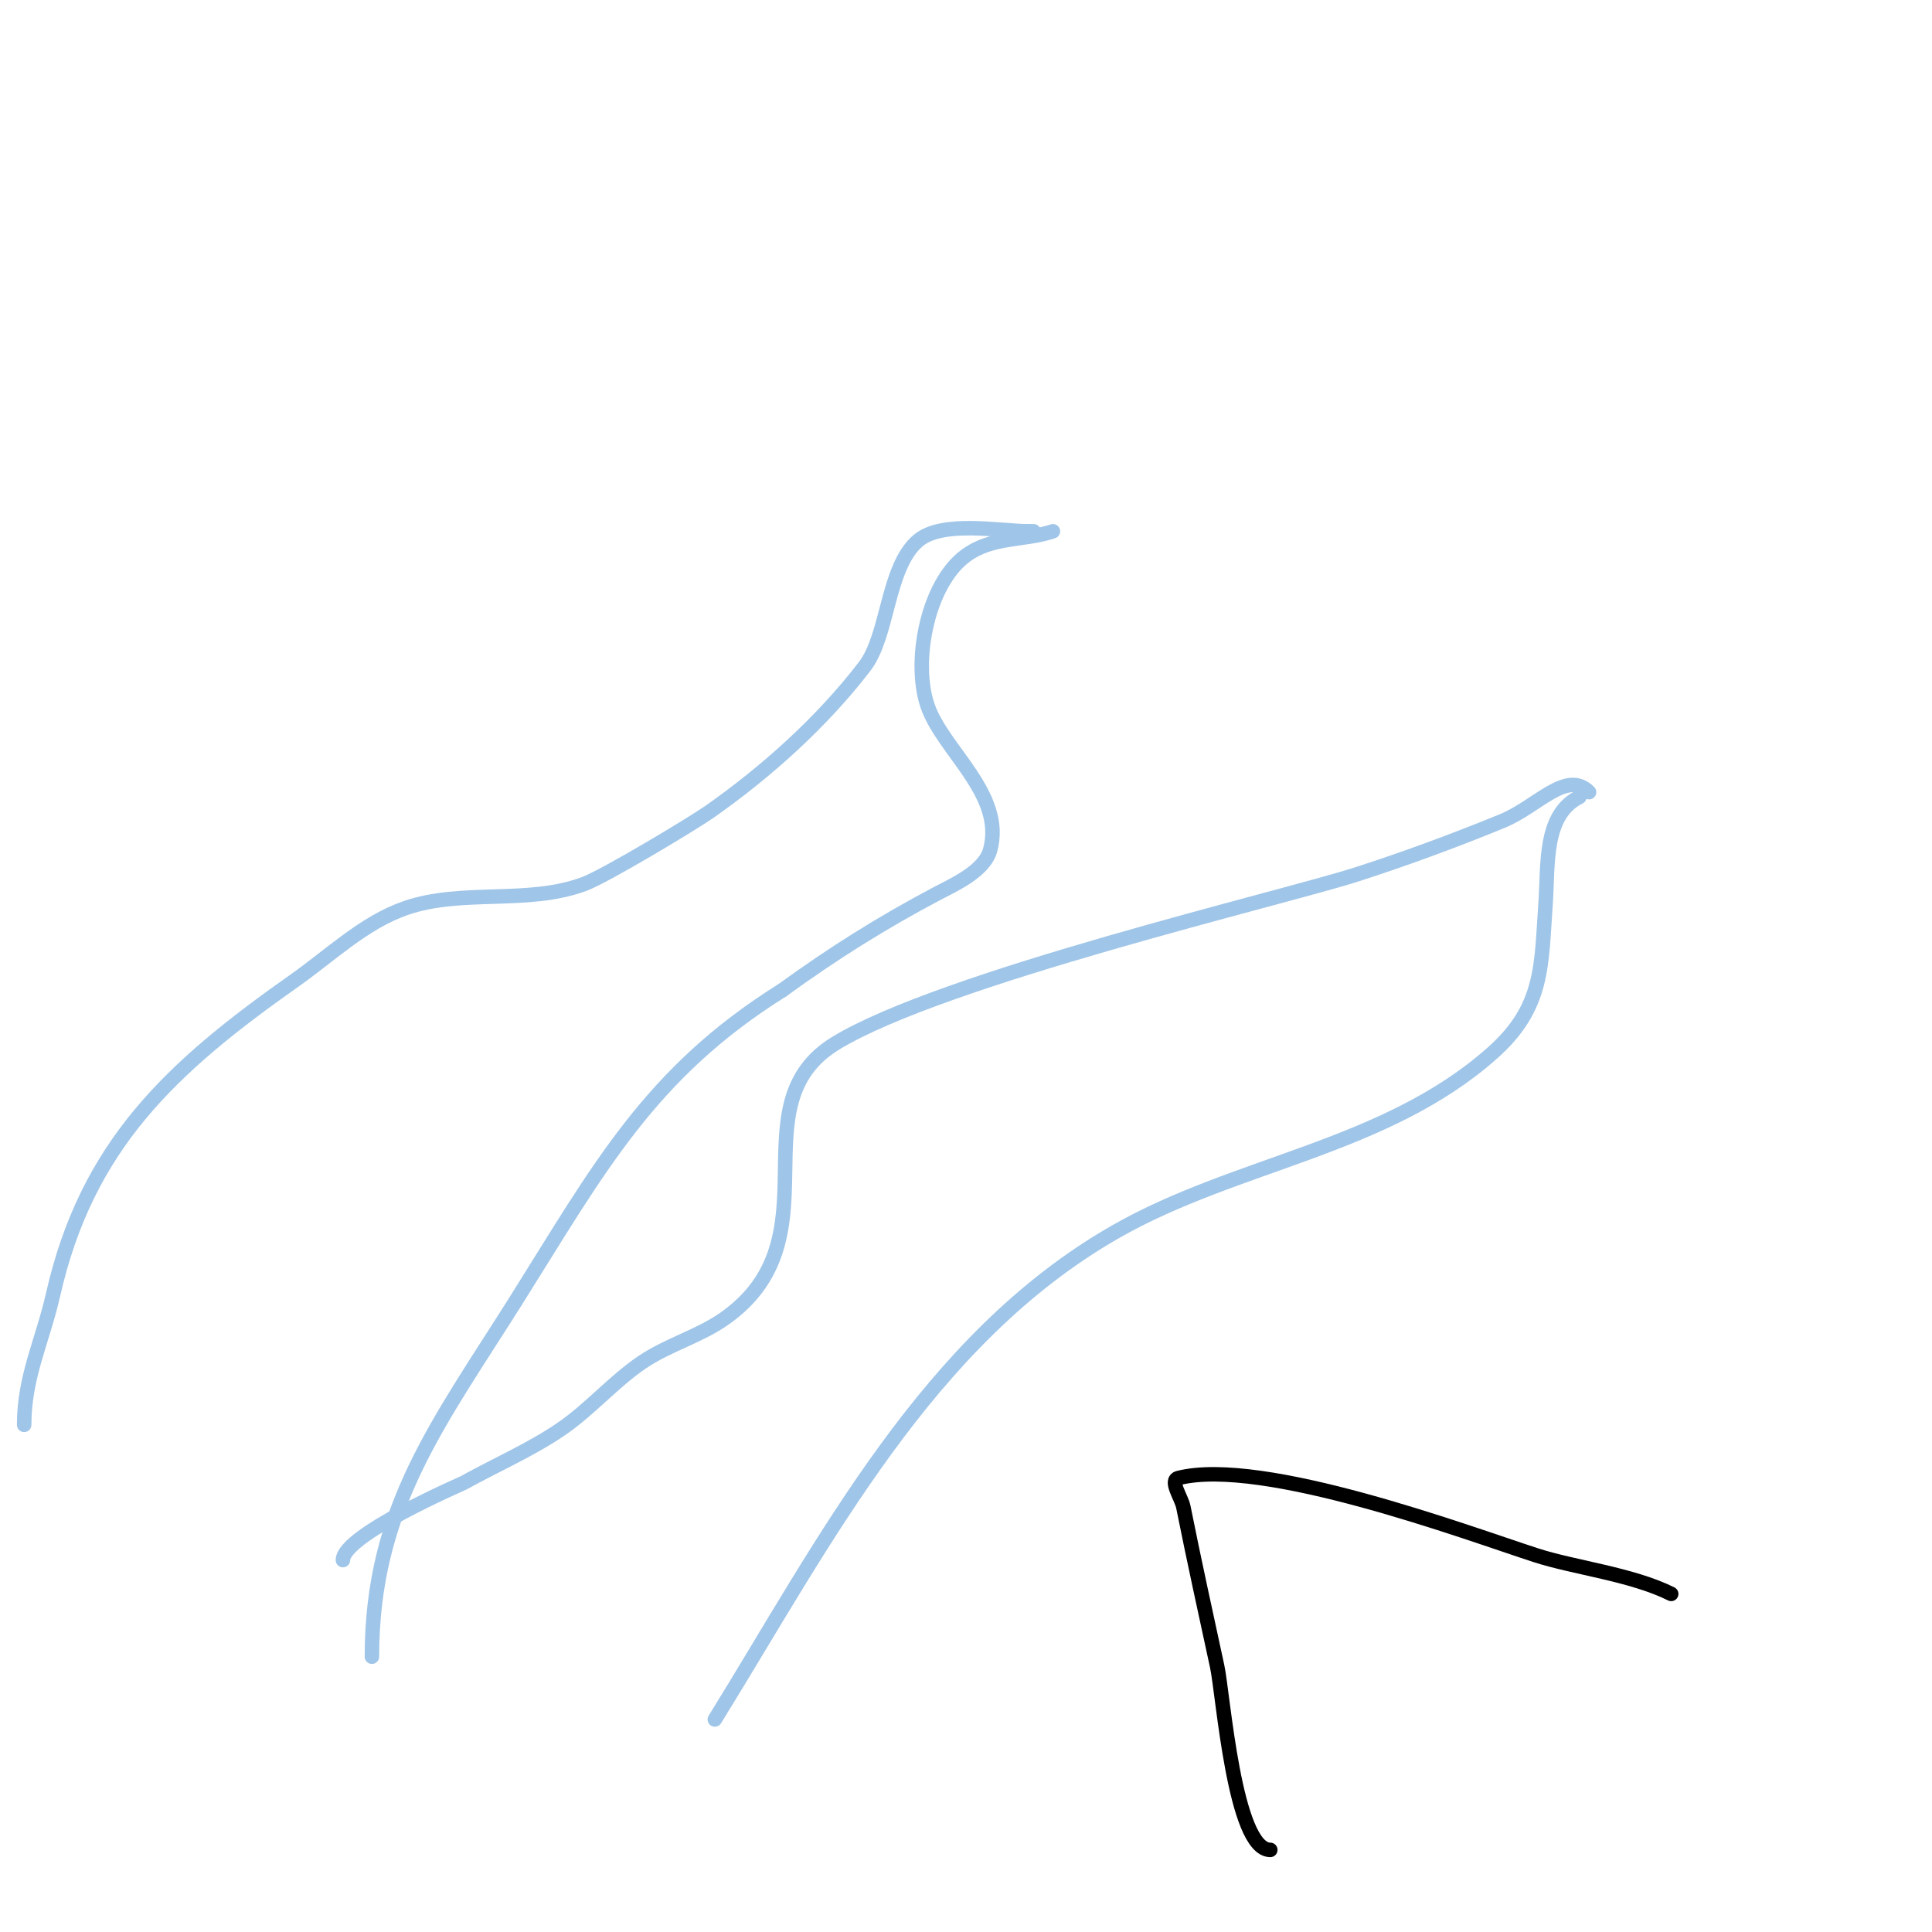 <svg viewBox='0 0 400 400' version='1.1' xmlns='http://www.w3.org/2000/svg' xmlns:xlink='http://www.w3.org/1999/xlink'><g fill='none' stroke='#9fc5e8' stroke-width='3' stroke-linecap='round' stroke-linejoin='round'><path d='M5,295c0,-9.991 3.786,-17.258 6,-27c6.998,-30.79 24.224,-46.861 50,-65c7.485,-5.268 14.351,-12.006 23,-15c11.668,-4.039 25.316,-0.619 37,-5c4.319,-1.62 22.414,-12.477 26,-15c11.833,-8.327 23.188,-18.544 32,-30c4.963,-6.453 4.615,-20.413 11,-26c4.995,-4.37 17.126,-2 23,-2'/><path d='M213,110l1,0'/><path d='M218,110c-6.079,2.026 -12.485,0.989 -18,5c-7.959,5.789 -11.062,21.814 -8,31c3.108,9.325 16.164,18.398 13,30c-1.21,4.437 -7.773,7.292 -11,9c-11.395,6.032 -21.543,12.395 -32,20'/><path d='M162,205c-27.505,17.191 -38.014,36.977 -55,64c-16.104,25.62 -30,43.178 -30,74'/><path d='M71,323c0,-5.201 24.63,-15.794 25,-16c6.651,-3.695 13.696,-6.74 20,-11c6.083,-4.11 10.92,-9.887 17,-14c5.311,-3.593 11.756,-5.31 17,-9c23.666,-16.654 2.092,-44.223 23,-57c22.139,-13.53 92.731,-30.075 108,-35c10.137,-3.27 20.142,-6.967 30,-11c7.317,-2.993 13.302,-10.698 18,-6'/><path d='M327,165c-7.467,3.734 -6.437,14.112 -7,22c-0.923,12.927 -0.31,21.498 -11,31c-22.169,19.706 -52.962,22.693 -78,37c-38.97,22.269 -60.23,64.218 -83,101'/></g>
<g fill='none' stroke='#000000' stroke-width='3' stroke-linecap='round' stroke-linejoin='round'><path d='M263,383c-7.449,0 -9.743,-32.188 -11,-38c-2.376,-10.991 -4.795,-21.974 -7,-33c-0.398,-1.988 -2.967,-5.508 -1,-6c17.463,-4.366 59.595,11.318 74,16c7.844,2.549 19.867,3.933 28,8'/></g>
</svg>
